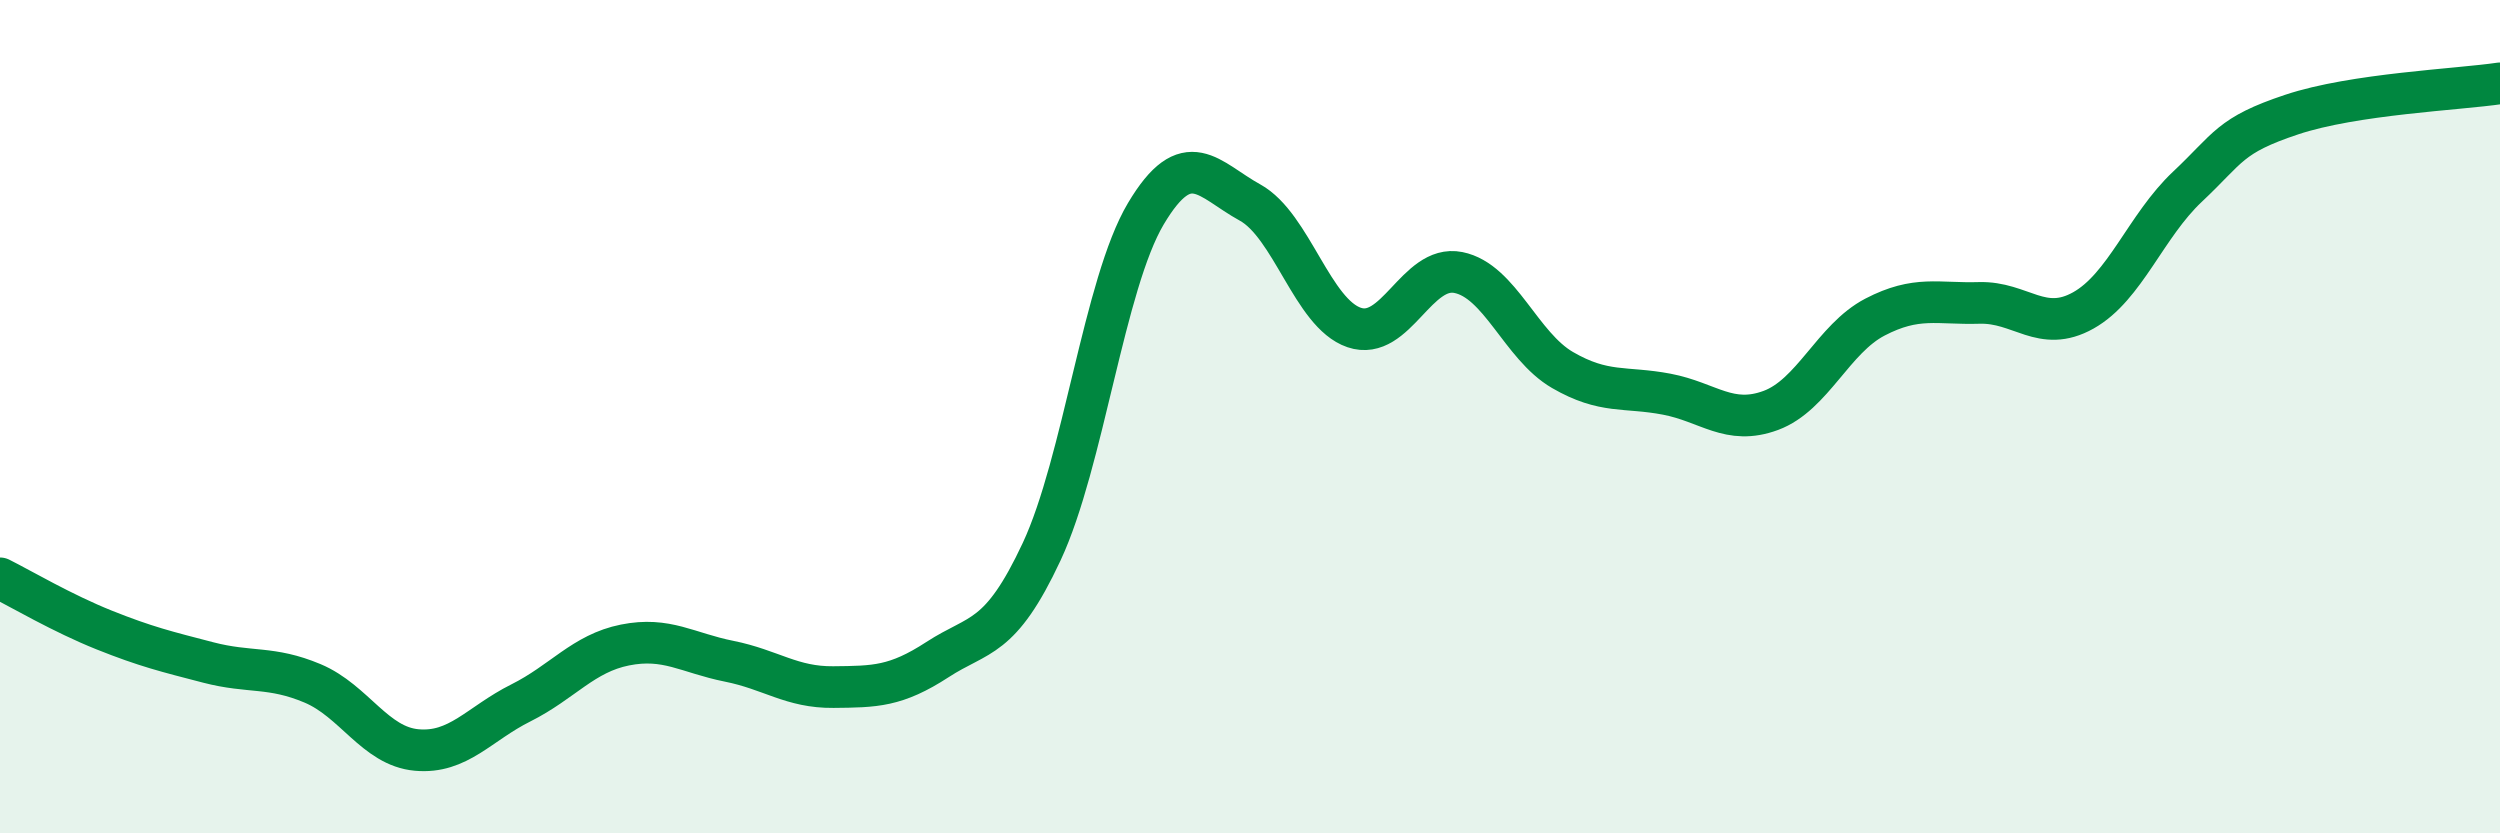 
    <svg width="60" height="20" viewBox="0 0 60 20" xmlns="http://www.w3.org/2000/svg">
      <path
        d="M 0,13.88 C 0.5,14.13 1.5,14.72 2.5,15.12 C 3.5,15.52 4,15.64 5,15.9 C 6,16.16 6.5,15.98 7.5,16.4 C 8.5,16.82 9,17.91 10,18 C 11,18.09 11.5,17.37 12.5,16.87 C 13.5,16.37 14,15.68 15,15.48 C 16,15.28 16.5,15.67 17.5,15.87 C 18.5,16.07 19,16.5 20,16.49 C 21,16.48 21.5,16.48 22.5,15.83 C 23.5,15.18 24,15.38 25,13.24 C 26,11.1 26.5,6.81 27.5,5.13 C 28.5,3.45 29,4.31 30,4.86 C 31,5.41 31.5,7.52 32.5,7.86 C 33.5,8.2 34,6.34 35,6.54 C 36,6.74 36.5,8.3 37.5,8.88 C 38.5,9.46 39,9.27 40,9.46 C 41,9.65 41.5,10.22 42.5,9.85 C 43.5,9.48 44,8.13 45,7.61 C 46,7.09 46.5,7.3 47.5,7.27 C 48.5,7.24 49,8.01 50,7.45 C 51,6.89 51.5,5.42 52.5,4.48 C 53.5,3.54 53.5,3.25 55,2.75 C 56.5,2.25 59,2.15 60,2L60 20L0 20Z"
        fill="#008740"
        opacity="0.1"
        stroke-linecap="round"
        stroke-linejoin="round"
      />
      <path
        d="M 0,13.88 C 0.5,14.13 1.5,14.72 2.5,15.12 C 3.5,15.52 4,15.64 5,15.9 C 6,16.16 6.5,15.98 7.5,16.4 C 8.5,16.82 9,17.91 10,18 C 11,18.09 11.5,17.37 12.5,16.87 C 13.5,16.37 14,15.68 15,15.48 C 16,15.28 16.5,15.67 17.5,15.87 C 18.5,16.07 19,16.5 20,16.49 C 21,16.48 21.5,16.48 22.5,15.83 C 23.5,15.18 24,15.38 25,13.24 C 26,11.1 26.5,6.81 27.5,5.13 C 28.5,3.45 29,4.31 30,4.86 C 31,5.41 31.5,7.52 32.5,7.86 C 33.5,8.2 34,6.34 35,6.54 C 36,6.74 36.5,8.3 37.5,8.88 C 38.5,9.46 39,9.27 40,9.46 C 41,9.65 41.5,10.22 42.5,9.85 C 43.5,9.48 44,8.13 45,7.61 C 46,7.09 46.5,7.3 47.5,7.27 C 48.5,7.24 49,8.01 50,7.45 C 51,6.89 51.5,5.42 52.5,4.48 C 53.5,3.54 53.5,3.25 55,2.75 C 56.5,2.25 59,2.15 60,2"
        stroke="#008740"
        stroke-width="1"
        fill="none"
        stroke-linecap="round"
        stroke-linejoin="round"
      />
    </svg>
  